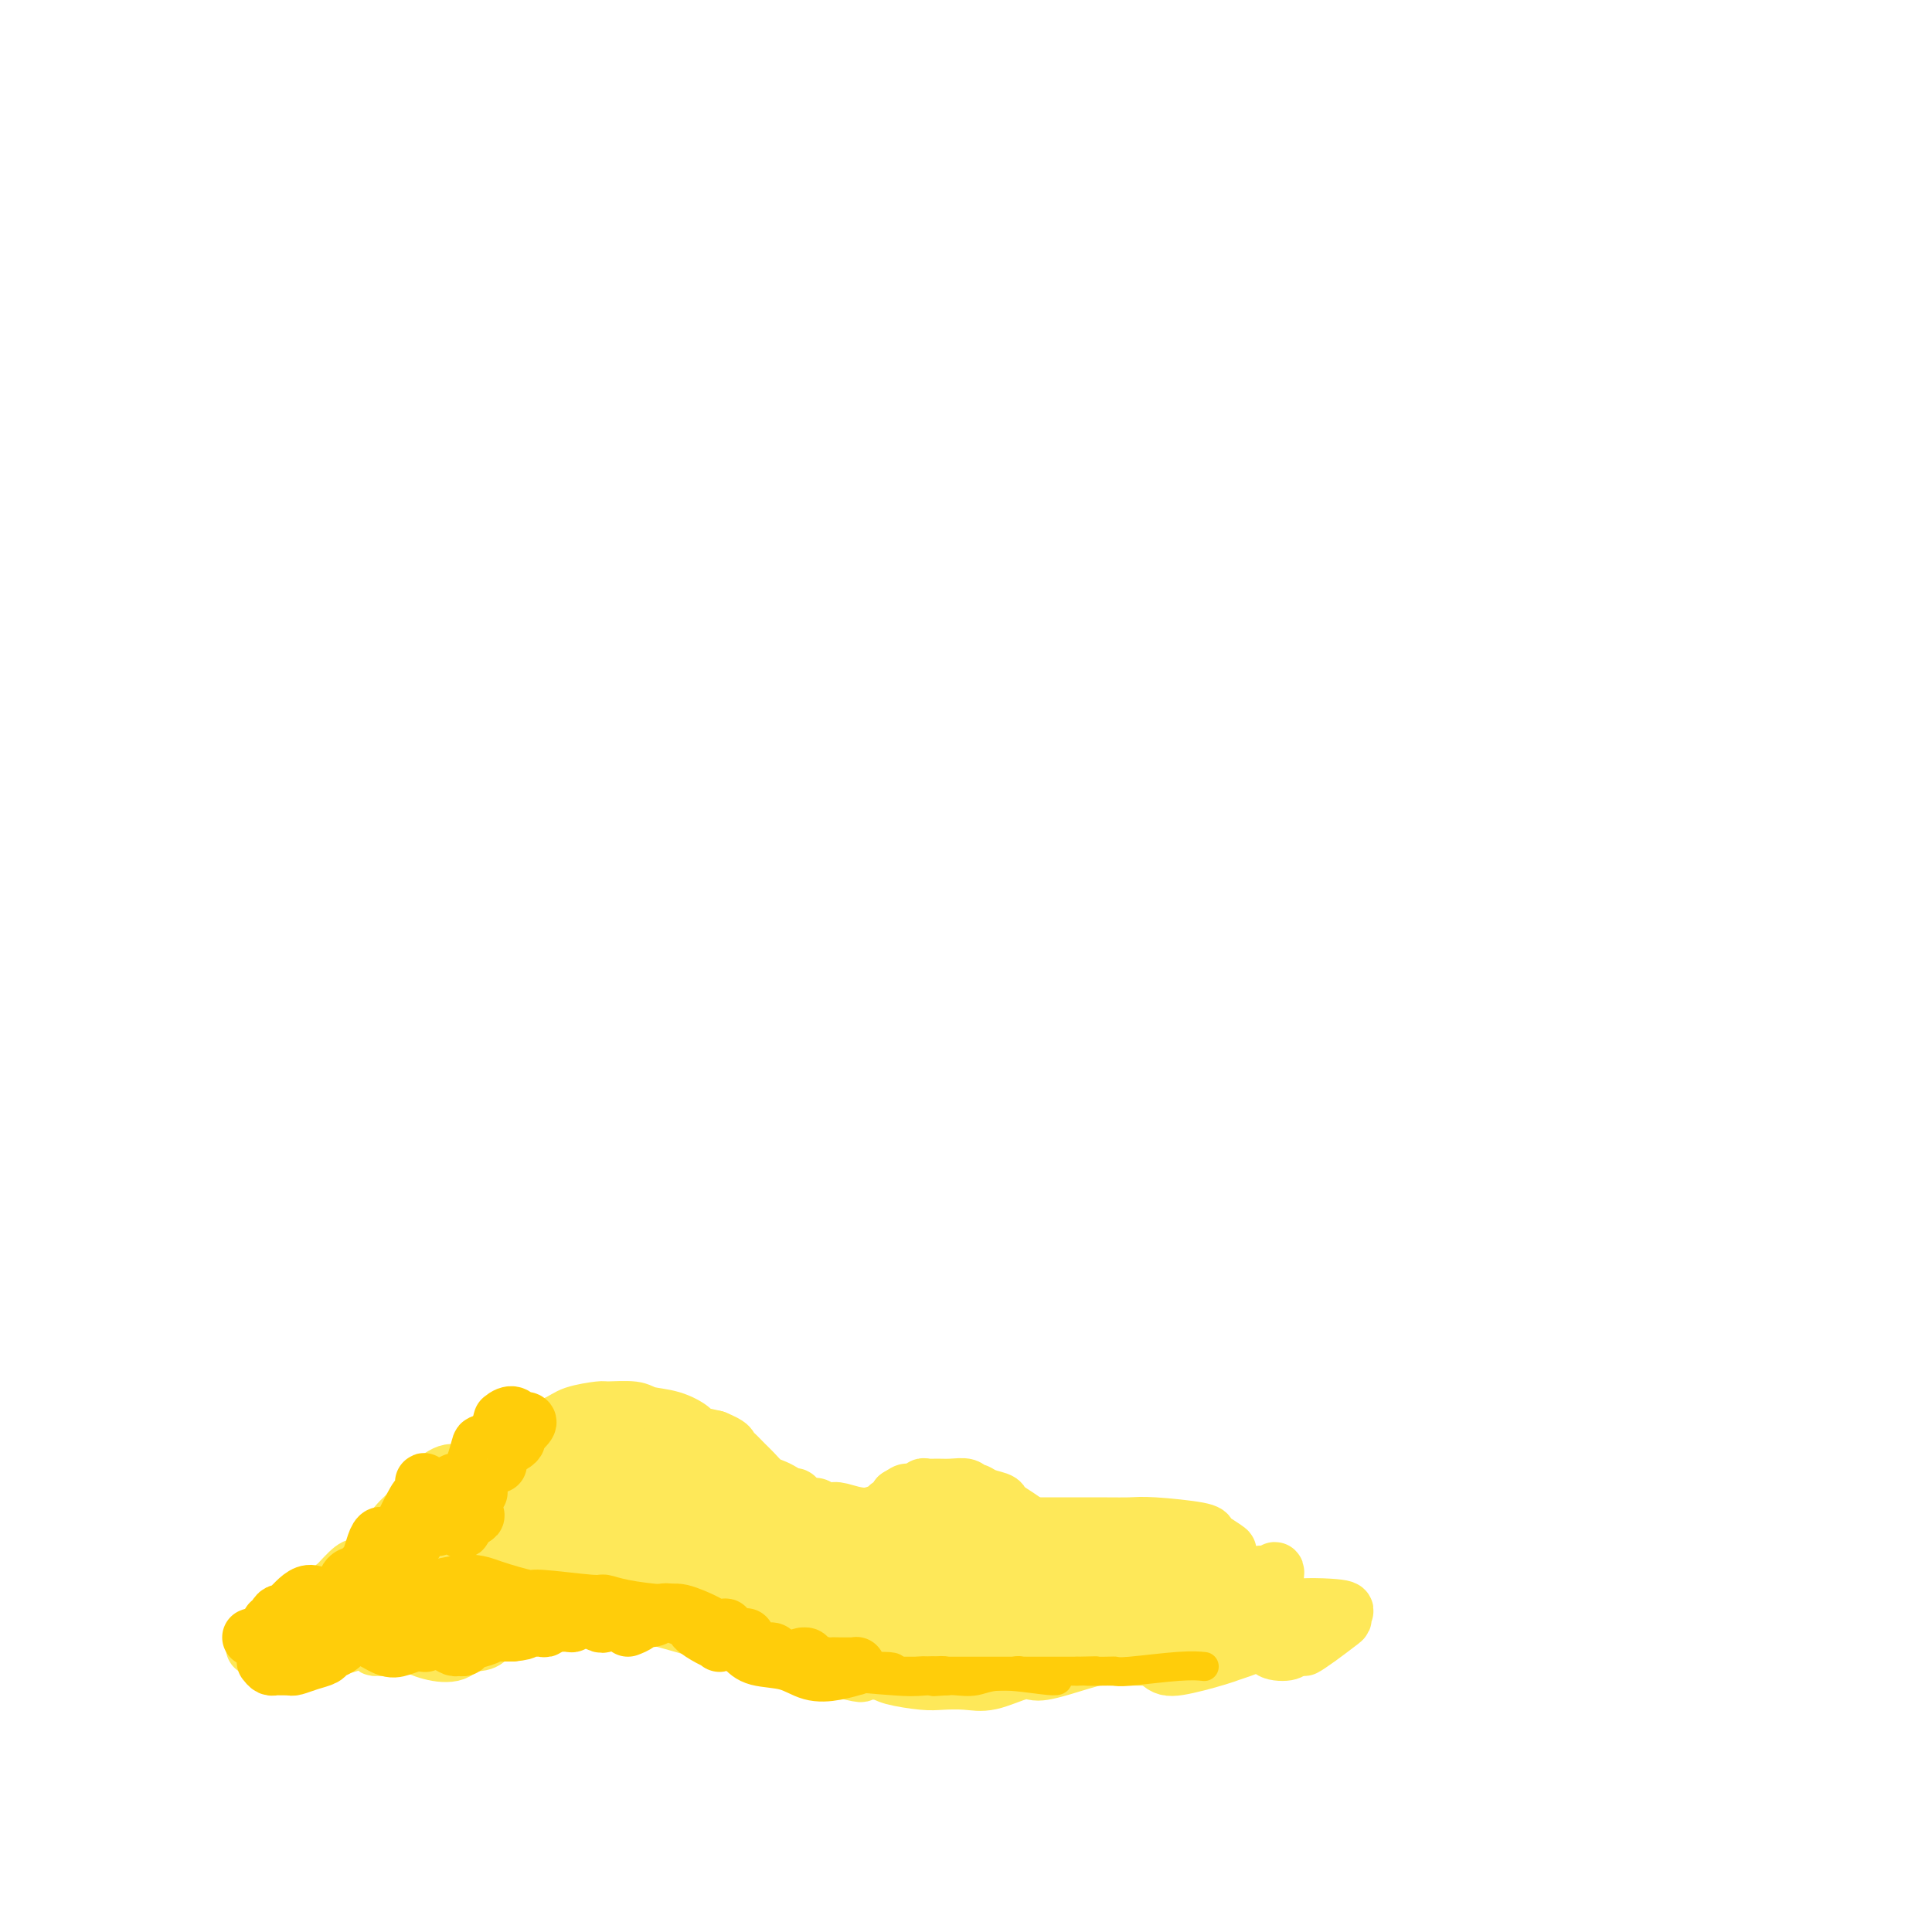 <svg viewBox='0 0 400 400' version='1.1' xmlns='http://www.w3.org/2000/svg' xmlns:xlink='http://www.w3.org/1999/xlink'><g fill='none' stroke='#FEE859' stroke-width='12' stroke-linecap='round' stroke-linejoin='round'><path d='M88,315c-0.076,-0.009 -0.151,-0.019 0,0c0.151,0.019 0.529,0.066 1,0c0.471,-0.066 1.036,-0.244 2,-1c0.964,-0.756 2.326,-2.090 3,-3c0.674,-0.910 0.660,-1.398 1,-2c0.340,-0.602 1.035,-1.319 2,-2c0.965,-0.681 2.202,-1.327 3,-2c0.798,-0.673 1.159,-1.374 2,-2c0.841,-0.626 2.163,-1.177 3,-2c0.837,-0.823 1.190,-1.919 3,-3c1.810,-1.081 5.076,-2.147 7,-3c1.924,-0.853 2.505,-1.493 4,-2c1.495,-0.507 3.904,-0.880 5,-1c1.096,-0.120 0.879,0.013 2,0c1.121,-0.013 3.579,-0.172 5,0c1.421,0.172 1.803,0.676 3,1c1.197,0.324 3.207,0.468 5,1c1.793,0.532 3.367,1.451 4,2c0.633,0.549 0.324,0.728 1,1c0.676,0.272 2.338,0.636 4,1'/><path d='M148,298c3.274,1.346 2.960,1.712 3,2c0.040,0.288 0.434,0.497 1,1c0.566,0.503 1.305,1.300 2,2c0.695,0.700 1.345,1.304 2,2c0.655,0.696 1.316,1.483 2,2c0.684,0.517 1.392,0.765 2,1c0.608,0.235 1.118,0.459 2,1c0.882,0.541 2.138,1.399 3,2c0.862,0.601 1.331,0.944 2,1c0.669,0.056 1.539,-0.176 2,0c0.461,0.176 0.512,0.761 1,1c0.488,0.239 1.413,0.132 2,0c0.587,-0.132 0.836,-0.288 2,0c1.164,0.288 3.243,1.021 5,1c1.757,-0.021 3.192,-0.796 4,-1c0.808,-0.204 0.990,0.162 1,0c0.010,-0.162 -0.151,-0.851 0,-1c0.151,-0.149 0.615,0.243 1,0c0.385,-0.243 0.693,-1.122 1,-2'/><path d='M186,310c1.428,-0.862 1.498,-1.016 2,-1c0.502,0.016 1.435,0.201 2,0c0.565,-0.201 0.761,-0.787 1,-1c0.239,-0.213 0.522,-0.053 1,0c0.478,0.053 1.150,-0.001 2,0c0.850,0.001 1.878,0.056 3,0c1.122,-0.056 2.336,-0.222 3,0c0.664,0.222 0.776,0.834 1,1c0.224,0.166 0.559,-0.114 1,0c0.441,0.114 0.988,0.620 2,1c1.012,0.380 2.489,0.632 3,1c0.511,0.368 0.055,0.851 0,1c-0.055,0.149 0.290,-0.037 2,1c1.710,1.037 4.783,3.297 6,4c1.217,0.703 0.577,-0.151 1,0c0.423,0.151 1.907,1.309 3,2c1.093,0.691 1.794,0.917 2,1c0.206,0.083 -0.084,0.024 0,0c0.084,-0.024 0.542,-0.012 1,0'/><path d='M222,320c4.311,1.422 4.089,-1.022 4,-2c-0.089,-0.978 -0.044,-0.489 0,0'/><path d='M96,308c0.090,-0.429 0.180,-0.859 0,-1c-0.180,-0.141 -0.629,0.005 -1,0c-0.371,-0.005 -0.666,-0.163 -1,0c-0.334,0.163 -0.709,0.647 -1,1c-0.291,0.353 -0.497,0.576 -1,1c-0.503,0.424 -1.303,1.051 -2,2c-0.697,0.949 -1.291,2.221 -2,3c-0.709,0.779 -1.534,1.066 -2,2c-0.466,0.934 -0.574,2.516 -1,4c-0.426,1.484 -1.171,2.869 -2,4c-0.829,1.131 -1.740,2.006 -2,3c-0.260,0.994 0.133,2.105 0,3c-0.133,0.895 -0.793,1.575 -1,2c-0.207,0.425 0.038,0.596 0,1c-0.038,0.404 -0.358,1.040 0,2c0.358,0.960 1.394,2.243 2,3c0.606,0.757 0.781,0.987 1,1c0.219,0.013 0.481,-0.192 1,0c0.519,0.192 1.293,0.783 2,1c0.707,0.217 1.345,0.062 2,0c0.655,-0.062 1.328,-0.031 2,0'/><path d='M90,340c1.869,0.297 2.542,0.038 4,0c1.458,-0.038 3.703,0.145 5,0c1.297,-0.145 1.647,-0.618 2,-1c0.353,-0.382 0.710,-0.675 2,-1c1.290,-0.325 3.512,-0.683 5,-1c1.488,-0.317 2.241,-0.593 3,-1c0.759,-0.407 1.525,-0.944 2,-1c0.475,-0.056 0.659,0.368 3,0c2.341,-0.368 6.841,-1.527 9,-2c2.159,-0.473 1.979,-0.258 2,0c0.021,0.258 0.243,0.560 2,1c1.757,0.440 5.049,1.018 6,1c0.951,-0.018 -0.440,-0.634 2,0c2.440,0.634 8.711,2.516 11,3c2.289,0.484 0.597,-0.431 2,0c1.403,0.431 5.902,2.208 8,3c2.098,0.792 1.796,0.598 3,1c1.204,0.402 3.916,1.401 6,2c2.084,0.599 3.542,0.800 5,1'/><path d='M172,345c8.413,2.095 5.946,1.332 6,1c0.054,-0.332 2.628,-0.233 4,0c1.372,0.233 1.540,0.600 3,1c1.460,0.400 4.211,0.832 6,1c1.789,0.168 2.615,0.073 4,0c1.385,-0.073 3.329,-0.124 5,0c1.671,0.124 3.069,0.424 5,0c1.931,-0.424 4.394,-1.571 6,-2c1.606,-0.429 2.355,-0.139 3,0c0.645,0.139 1.188,0.128 2,0c0.812,-0.128 1.894,-0.374 4,-1c2.106,-0.626 5.236,-1.632 7,-2c1.764,-0.368 2.161,-0.098 3,0c0.839,0.098 2.120,0.024 3,0c0.880,-0.024 1.360,0.001 3,0c1.640,-0.001 4.439,-0.028 6,0c1.561,0.028 1.882,0.111 2,0c0.118,-0.111 0.032,-0.414 1,-1c0.968,-0.586 2.991,-1.453 4,-2c1.009,-0.547 1.005,-0.773 1,-1'/><path d='M250,339c8.330,-3.248 6.655,-6.869 6,-9c-0.655,-2.131 -0.291,-2.774 0,-3c0.291,-0.226 0.509,-0.035 0,-1c-0.509,-0.965 -1.744,-3.084 -2,-4c-0.256,-0.916 0.466,-0.627 0,-1c-0.466,-0.373 -2.119,-1.406 -3,-2c-0.881,-0.594 -0.991,-0.748 -1,-1c-0.009,-0.252 0.084,-0.604 -2,-1c-2.084,-0.396 -6.343,-0.838 -9,-1c-2.657,-0.162 -3.712,-0.044 -5,0c-1.288,0.044 -2.811,0.015 -7,0c-4.189,-0.015 -11.045,-0.015 -14,0c-2.955,0.015 -2.009,0.045 -2,0c0.009,-0.045 -0.921,-0.166 -2,0c-1.079,0.166 -2.308,0.619 -4,1c-1.692,0.381 -3.846,0.691 -6,1'/><path d='M199,318c-9.584,0.136 -9.045,-0.024 -9,0c0.045,0.024 -0.405,0.232 -2,0c-1.595,-0.232 -4.337,-0.903 -6,-1c-1.663,-0.097 -2.248,0.379 -4,0c-1.752,-0.379 -4.672,-1.612 -6,-2c-1.328,-0.388 -1.063,0.069 -3,0c-1.937,-0.069 -6.074,-0.663 -8,-1c-1.926,-0.337 -1.639,-0.417 -3,-1c-1.361,-0.583 -4.369,-1.669 -6,-2c-1.631,-0.331 -1.884,0.094 -2,0c-0.116,-0.094 -0.094,-0.708 -3,-1c-2.906,-0.292 -8.740,-0.261 -12,0c-3.260,0.261 -3.948,0.751 -5,1c-1.052,0.249 -2.469,0.258 -6,1c-3.531,0.742 -9.175,2.218 -12,3c-2.825,0.782 -2.829,0.869 -3,1c-0.171,0.131 -0.508,0.304 -2,1c-1.492,0.696 -4.141,1.913 -6,3c-1.859,1.087 -2.930,2.043 -4,3'/><path d='M97,323c-2.475,1.589 -2.661,2.061 -4,3c-1.339,0.939 -3.830,2.346 -5,3c-1.170,0.654 -1.018,0.555 -2,1c-0.982,0.445 -3.098,1.432 -4,2c-0.902,0.568 -0.591,0.715 -1,1c-0.409,0.285 -1.538,0.706 -2,1c-0.462,0.294 -0.256,0.460 -1,1c-0.744,0.540 -2.438,1.455 -4,2c-1.562,0.545 -2.994,0.719 -4,1c-1.006,0.281 -1.587,0.667 -2,1c-0.413,0.333 -0.657,0.611 -1,1c-0.343,0.389 -0.785,0.889 -1,1c-0.215,0.111 -0.202,-0.166 -1,0c-0.798,0.166 -2.407,0.777 -3,1c-0.593,0.223 -0.169,0.060 0,0c0.169,-0.060 0.084,-0.016 0,0c-0.084,0.016 -0.167,0.005 0,0c0.167,-0.005 0.583,-0.002 1,0'/><path d='M63,342c-5.282,2.987 -1.486,0.954 1,0c2.486,-0.954 3.662,-0.829 5,-1c1.338,-0.171 2.838,-0.638 4,-1c1.162,-0.362 1.985,-0.618 3,-1c1.015,-0.382 2.222,-0.891 3,-1c0.778,-0.109 1.126,0.181 2,0c0.874,-0.181 2.273,-0.832 3,-1c0.727,-0.168 0.783,0.149 1,0c0.217,-0.149 0.596,-0.764 1,-1c0.404,-0.236 0.833,-0.094 2,-1c1.167,-0.906 3.073,-2.860 4,-4c0.927,-1.140 0.876,-1.465 1,-2c0.124,-0.535 0.422,-1.281 1,-2c0.578,-0.719 1.434,-1.412 0,-2c-1.434,-0.588 -5.158,-1.072 -7,-1c-1.842,0.072 -1.802,0.701 -2,1c-0.198,0.299 -0.633,0.268 -2,1c-1.367,0.732 -3.665,2.227 -5,3c-1.335,0.773 -1.705,0.823 -2,1c-0.295,0.177 -0.513,0.479 -1,1c-0.487,0.521 -1.244,1.260 -2,2'/><path d='M73,333c-2.977,1.786 -3.421,1.749 -4,2c-0.579,0.251 -1.294,0.788 -2,1c-0.706,0.212 -1.403,0.099 -2,0c-0.597,-0.099 -1.095,-0.185 -1,0c0.095,0.185 0.782,0.642 0,1c-0.782,0.358 -3.034,0.618 -4,1c-0.966,0.382 -0.648,0.884 -1,1c-0.352,0.116 -1.374,-0.156 -2,0c-0.626,0.156 -0.854,0.739 -1,1c-0.146,0.261 -0.209,0.198 0,1c0.209,0.802 0.690,2.467 1,3c0.310,0.533 0.451,-0.067 1,0c0.549,0.067 1.508,0.802 2,1c0.492,0.198 0.517,-0.139 2,-1c1.483,-0.861 4.424,-2.246 6,-3c1.576,-0.754 1.788,-0.877 2,-1'/><path d='M70,340c2.295,-0.794 1.533,-0.780 3,-2c1.467,-1.220 5.164,-3.674 7,-5c1.836,-1.326 1.810,-1.523 2,-2c0.190,-0.477 0.595,-1.232 1,-2c0.405,-0.768 0.810,-1.547 1,-2c0.190,-0.453 0.166,-0.580 0,-1c-0.166,-0.420 -0.474,-1.132 -1,-2c-0.526,-0.868 -1.268,-1.891 -2,-2c-0.732,-0.109 -1.452,0.697 -2,1c-0.548,0.303 -0.924,0.103 -1,0c-0.076,-0.103 0.149,-0.109 0,0c-0.149,0.109 -0.672,0.333 0,-1c0.672,-1.333 2.538,-4.223 4,-6c1.462,-1.777 2.518,-2.440 3,-3c0.482,-0.560 0.389,-1.017 2,-3c1.611,-1.983 4.926,-5.493 7,-5c2.074,0.493 2.906,4.988 3,8c0.094,3.012 -0.552,4.542 -1,6c-0.448,1.458 -0.700,2.845 -1,5c-0.300,2.155 -0.650,5.077 -1,8'/><path d='M94,332c0.201,2.714 2.202,-0.001 3,-1c0.798,-0.999 0.392,-0.282 2,-3c1.608,-2.718 5.231,-8.869 7,-12c1.769,-3.131 1.683,-3.240 2,-5c0.317,-1.760 1.037,-5.171 1,-7c-0.037,-1.829 -0.831,-2.076 -2,-1c-1.169,1.076 -2.714,3.476 -4,6c-1.286,2.524 -2.312,5.171 -3,9c-0.688,3.829 -1.039,8.840 -1,11c0.039,2.160 0.467,1.468 1,2c0.533,0.532 1.169,2.288 3,1c1.831,-1.288 4.856,-5.619 8,-10c3.144,-4.381 6.406,-8.813 8,-14c1.594,-5.187 1.518,-11.130 1,-13c-0.518,-1.870 -1.479,0.334 -3,3c-1.521,2.666 -3.602,5.795 -5,8c-1.398,2.205 -2.114,3.487 -2,6c0.114,2.513 1.057,6.256 2,10'/><path d='M112,322c1.688,1.057 4.906,-1.300 7,-3c2.094,-1.700 3.062,-2.741 4,-4c0.938,-1.259 1.845,-2.734 3,-5c1.155,-2.266 2.559,-5.323 3,-7c0.441,-1.677 -0.081,-1.975 -1,0c-0.919,1.975 -2.235,6.221 -3,9c-0.765,2.779 -0.978,4.089 -1,6c-0.022,1.911 0.149,4.423 0,6c-0.149,1.577 -0.617,2.219 0,3c0.617,0.781 2.320,1.703 4,0c1.680,-1.703 3.338,-6.029 4,-11c0.662,-4.971 0.329,-10.586 0,-13c-0.329,-2.414 -0.653,-1.629 -3,-1c-2.347,0.629 -6.718,1.100 -12,4c-5.282,2.900 -11.476,8.230 -14,10c-2.524,1.770 -1.378,-0.020 -1,-1c0.378,-0.980 -0.014,-1.148 0,-2c0.014,-0.852 0.432,-2.386 0,-3c-0.432,-0.614 -1.716,-0.307 -3,0'/><path d='M99,310c-3.241,0.997 -9.342,6.488 -12,9c-2.658,2.512 -1.872,2.043 -3,3c-1.128,0.957 -4.171,3.339 -6,4c-1.829,0.661 -2.445,-0.400 -3,-1c-0.555,-0.600 -1.051,-0.739 -2,0c-0.949,0.739 -2.352,2.356 -3,3c-0.648,0.644 -0.541,0.314 -1,1c-0.459,0.686 -1.484,2.389 -2,3c-0.516,0.611 -0.522,0.131 -1,1c-0.478,0.869 -1.427,3.087 -2,4c-0.573,0.913 -0.770,0.521 -1,1c-0.230,0.479 -0.495,1.829 -1,2c-0.505,0.171 -1.251,-0.839 -2,-1c-0.749,-0.161 -1.500,0.525 -2,1c-0.500,0.475 -0.750,0.737 -1,1'/><path d='M57,341c-0.769,0.209 -0.191,0.231 0,0c0.191,-0.231 -0.004,-0.715 0,-1c0.004,-0.285 0.208,-0.371 0,-1c-0.208,-0.629 -0.826,-1.801 -1,-2c-0.174,-0.199 0.097,0.575 0,1c-0.097,0.425 -0.562,0.503 -1,1c-0.438,0.497 -0.848,1.415 -1,2c-0.152,0.585 -0.044,0.836 0,1c0.044,0.164 0.024,0.240 0,0c-0.024,-0.240 -0.052,-0.797 0,-1c0.052,-0.203 0.186,-0.053 0,0c-0.186,0.053 -0.691,0.009 -1,0c-0.309,-0.009 -0.422,0.016 0,0c0.422,-0.016 1.380,-0.072 2,0c0.620,0.072 0.901,0.271 1,0c0.099,-0.271 0.016,-1.011 0,-1c-0.016,0.011 0.034,0.772 0,1c-0.034,0.228 -0.153,-0.078 0,0c0.153,0.078 0.576,0.539 1,1'/><path d='M57,342c0.402,0.828 -0.092,2.397 1,2c1.092,-0.397 3.769,-2.761 5,-4c1.231,-1.239 1.016,-1.353 1,-2c-0.016,-0.647 0.167,-1.827 0,-2c-0.167,-0.173 -0.684,0.662 -1,1c-0.316,0.338 -0.431,0.178 0,1c0.431,0.822 1.407,2.627 2,3c0.593,0.373 0.802,-0.686 1,-1c0.198,-0.314 0.383,0.117 1,-1c0.617,-1.117 1.664,-3.781 2,-4c0.336,-0.219 -0.040,2.006 0,3c0.040,0.994 0.497,0.758 1,1c0.503,0.242 1.052,0.962 2,0c0.948,-0.962 2.294,-3.605 3,-5c0.706,-1.395 0.773,-1.541 1,-2c0.227,-0.459 0.613,-1.229 1,-2'/><path d='M77,330c0.784,-1.907 0.244,-2.173 0,0c-0.244,2.173 -0.192,6.785 0,9c0.192,2.215 0.525,2.034 1,2c0.475,-0.034 1.094,0.079 2,0c0.906,-0.079 2.100,-0.351 3,-1c0.900,-0.649 1.508,-1.675 2,-2c0.492,-0.325 0.870,0.050 1,-1c0.130,-1.050 0.014,-3.526 0,-4c-0.014,-0.474 0.076,1.054 0,2c-0.076,0.946 -0.318,1.311 -1,2c-0.682,0.689 -1.803,1.702 0,3c1.803,1.298 6.529,2.880 9,2c2.471,-0.880 2.688,-4.222 3,-6c0.312,-1.778 0.719,-1.993 1,-3c0.281,-1.007 0.436,-2.806 0,-3c-0.436,-0.194 -1.464,1.217 -2,2c-0.536,0.783 -0.582,0.938 0,2c0.582,1.062 1.791,3.031 3,5'/><path d='M99,339c0.759,1.108 2.158,-0.622 4,-4c1.842,-3.378 4.128,-8.405 5,-11c0.872,-2.595 0.331,-2.758 0,-4c-0.331,-1.242 -0.453,-3.564 -1,-4c-0.547,-0.436 -1.520,1.015 -2,2c-0.480,0.985 -0.465,1.506 0,2c0.465,0.494 1.382,0.963 2,1c0.618,0.037 0.937,-0.356 2,-1c1.063,-0.644 2.870,-1.538 5,-4c2.130,-2.462 4.585,-6.491 5,-9c0.415,-2.509 -1.209,-3.498 -2,-4c-0.791,-0.502 -0.749,-0.518 -2,2c-1.251,2.518 -3.796,7.571 -5,10c-1.204,2.429 -1.066,2.234 -1,5c0.066,2.766 0.059,8.493 5,6c4.941,-2.493 14.830,-13.204 19,-18c4.170,-4.796 2.623,-3.676 1,-4c-1.623,-0.324 -3.321,-2.093 -5,-2c-1.679,0.093 -3.340,2.046 -5,4'/><path d='M124,306c-1.776,3.862 -3.716,11.516 -3,16c0.716,4.484 4.086,5.796 8,5c3.914,-0.796 8.371,-3.702 11,-6c2.629,-2.298 3.432,-3.988 4,-6c0.568,-2.012 0.903,-4.345 1,-6c0.097,-1.655 -0.044,-2.631 -1,-3c-0.956,-0.369 -2.727,-0.132 -4,0c-1.273,0.132 -2.046,0.160 -4,3c-1.954,2.840 -5.087,8.493 -6,13c-0.913,4.507 0.396,7.867 4,8c3.604,0.133 9.504,-2.961 14,-7c4.496,-4.039 7.588,-9.021 7,-12c-0.588,-2.979 -4.857,-3.953 -7,-4c-2.143,-0.047 -2.160,0.833 -4,4c-1.840,3.167 -5.504,8.622 -2,9c3.504,0.378 14.174,-4.321 19,-7c4.826,-2.679 3.807,-3.337 3,-3c-0.807,0.337 -1.404,1.668 -2,3'/><path d='M162,313c-0.737,0.884 -1.578,1.595 -3,5c-1.422,3.405 -3.425,9.503 -3,12c0.425,2.497 3.278,1.394 5,1c1.722,-0.394 2.314,-0.080 5,-3c2.686,-2.920 7.466,-9.074 9,-12c1.534,-2.926 -0.178,-2.624 -2,-2c-1.822,0.624 -3.755,1.568 -6,4c-2.245,2.432 -4.802,6.350 -6,9c-1.198,2.650 -1.039,4.033 -1,5c0.039,0.967 -0.044,1.518 2,3c2.044,1.482 6.213,3.894 11,0c4.787,-3.894 10.192,-14.096 12,-18c1.808,-3.904 0.019,-1.511 -1,-1c-1.019,0.511 -1.267,-0.859 -3,1c-1.733,1.859 -4.951,6.947 -6,10c-1.049,3.053 0.070,4.069 1,5c0.930,0.931 1.672,1.775 2,3c0.328,1.225 0.242,2.830 3,3c2.758,0.170 8.359,-1.094 12,-3c3.641,-1.906 5.320,-4.453 7,-7'/><path d='M200,328c0.748,-2.357 -0.883,-4.751 -2,-6c-1.117,-1.249 -1.721,-1.354 -3,0c-1.279,1.354 -3.233,4.166 -4,6c-0.767,1.834 -0.349,2.691 1,4c1.349,1.309 3.627,3.070 7,3c3.373,-0.070 7.842,-1.970 11,-4c3.158,-2.030 5.007,-4.190 6,-6c0.993,-1.810 1.131,-3.270 1,-4c-0.131,-0.730 -0.533,-0.729 -3,1c-2.467,1.729 -7.001,5.185 -9,7c-1.999,1.815 -1.463,1.988 -1,4c0.463,2.012 0.853,5.861 7,4c6.147,-1.861 18.050,-9.434 22,-12c3.950,-2.566 -0.055,-0.127 -2,1c-1.945,1.127 -1.831,0.941 -3,3c-1.169,2.059 -3.623,6.362 -5,9c-1.377,2.638 -1.679,3.611 2,3c3.679,-0.611 11.340,-2.805 19,-5'/><path d='M244,336c4.516,-2.028 6.305,-4.596 7,-6c0.695,-1.404 0.296,-1.642 0,-2c-0.296,-0.358 -0.488,-0.834 -3,1c-2.512,1.834 -7.343,5.978 -9,9c-1.657,3.022 -0.140,4.923 1,6c1.140,1.077 1.904,1.331 4,1c2.096,-0.331 5.523,-1.247 8,-2c2.477,-0.753 4.004,-1.343 5,-2c0.996,-0.657 1.459,-1.381 2,-2c0.541,-0.619 1.158,-1.134 0,-1c-1.158,0.134 -4.092,0.916 -6,2c-1.908,1.084 -2.791,2.470 -3,3c-0.209,0.530 0.256,0.205 1,0c0.744,-0.205 1.768,-0.289 4,-1c2.232,-0.711 5.671,-2.049 8,-3c2.329,-0.951 3.547,-1.514 3,-1c-0.547,0.514 -2.858,2.107 -3,3c-0.142,0.893 1.885,1.087 3,1c1.115,-0.087 1.319,-0.453 2,-1c0.681,-0.547 1.841,-1.273 3,-2'/><path d='M271,339c3.224,-0.371 0.783,0.703 0,1c-0.783,0.297 0.092,-0.182 0,0c-0.092,0.182 -1.150,1.027 -1,1c0.150,-0.027 1.510,-0.925 3,-2c1.490,-1.075 3.112,-2.329 4,-3c0.888,-0.671 1.042,-0.761 1,-1c-0.042,-0.239 -0.280,-0.626 0,-1c0.280,-0.374 1.078,-0.733 -1,-1c-2.078,-0.267 -7.033,-0.440 -10,0c-2.967,0.440 -3.946,1.493 -4,0c-0.054,-1.493 0.817,-5.531 1,-7c0.183,-1.469 -0.321,-0.368 -1,0c-0.679,0.368 -1.531,0.002 -2,0c-0.469,-0.002 -0.554,0.358 -4,1c-3.446,0.642 -10.254,1.564 -13,2c-2.746,0.436 -1.432,0.387 -1,0c0.432,-0.387 -0.020,-1.110 -1,-2c-0.980,-0.890 -2.490,-1.945 -4,-3'/><path d='M238,324c-2.558,-0.483 -5.952,0.810 -9,2c-3.048,1.190 -5.748,2.276 -7,3c-1.252,0.724 -1.055,1.084 -2,0c-0.945,-1.084 -3.031,-3.612 -4,-5c-0.969,-1.388 -0.820,-1.636 -2,-1c-1.180,0.636 -3.688,2.157 -5,3c-1.312,0.843 -1.429,1.008 -3,2c-1.571,0.992 -4.595,2.810 -6,4c-1.405,1.190 -1.192,1.753 -3,2c-1.808,0.247 -5.638,0.178 -7,0c-1.362,-0.178 -0.255,-0.465 -1,0c-0.745,0.465 -3.341,1.681 -5,2c-1.659,0.319 -2.382,-0.259 -3,1c-0.618,1.259 -1.133,4.357 -6,3c-4.867,-1.357 -14.088,-7.168 -18,-10c-3.912,-2.832 -2.515,-2.686 -2,-3c0.515,-0.314 0.147,-1.090 0,-1c-0.147,0.090 -0.074,1.045 0,2'/><path d='M155,328c-2.388,-1.099 1.643,2.154 3,4c1.357,1.846 0.038,2.287 3,4c2.962,1.713 10.203,4.700 14,6c3.797,1.300 4.151,0.914 5,1c0.849,0.086 2.194,0.644 5,1c2.806,0.356 7.072,0.511 11,0c3.928,-0.511 7.518,-1.688 10,-2c2.482,-0.312 3.858,0.240 6,0c2.142,-0.240 5.051,-1.273 7,-2c1.949,-0.727 2.939,-1.148 5,-2c2.061,-0.852 5.193,-2.133 8,-3c2.807,-0.867 5.291,-1.319 7,-2c1.709,-0.681 2.645,-1.593 3,-2c0.355,-0.407 0.128,-0.311 1,0c0.872,0.311 2.842,0.836 1,0c-1.842,-0.836 -7.496,-3.033 -10,-4c-2.504,-0.967 -1.858,-0.705 -5,0c-3.142,0.705 -10.071,1.852 -17,3'/><path d='M212,330c-4.355,0.583 -4.243,0.541 -7,1c-2.757,0.459 -8.383,1.419 -14,2c-5.617,0.581 -11.224,0.781 -14,1c-2.776,0.219 -2.719,0.455 -5,0c-2.281,-0.455 -6.899,-1.600 -9,-2c-2.101,-0.400 -1.685,-0.053 -3,-1c-1.315,-0.947 -4.360,-3.186 -6,-4c-1.640,-0.814 -1.874,-0.203 -4,-1c-2.126,-0.797 -6.142,-3.000 -8,-4c-1.858,-1.000 -1.556,-0.795 -4,-1c-2.444,-0.205 -7.633,-0.820 -10,-1c-2.367,-0.180 -1.910,0.075 -2,0c-0.090,-0.075 -0.726,-0.479 -1,0c-0.274,0.479 -0.187,1.840 0,3c0.187,1.160 0.473,2.120 1,3c0.527,0.880 1.293,1.680 2,2c0.707,0.320 1.353,0.160 2,0'/><path d='M130,328c2.111,0.356 4.889,-2.756 6,-4c1.111,-1.244 0.556,-0.622 0,0'/></g>
<g fill='none' stroke='#FFCD0A' stroke-width='12' stroke-linecap='round' stroke-linejoin='round'><path d='M52,339c0.181,-0.085 0.362,-0.170 1,0c0.638,0.170 1.733,0.596 2,1c0.267,0.404 -0.293,0.788 0,1c0.293,0.212 1.441,0.253 2,0c0.559,-0.253 0.531,-0.800 1,-1c0.469,-0.200 1.435,-0.054 2,0c0.565,0.054 0.728,0.014 1,0c0.272,-0.014 0.654,-0.003 1,0c0.346,0.003 0.655,-0.002 1,0c0.345,0.002 0.726,0.011 1,0c0.274,-0.011 0.440,-0.041 1,0c0.560,0.041 1.516,0.155 2,0c0.484,-0.155 0.498,-0.577 1,-1c0.502,-0.423 1.491,-0.846 2,-1c0.509,-0.154 0.536,-0.037 1,0c0.464,0.037 1.364,-0.004 2,0c0.636,0.004 1.010,0.054 1,0c-0.010,-0.054 -0.402,-0.211 0,0c0.402,0.211 1.600,0.788 2,1c0.400,0.212 0.004,0.057 0,0c-0.004,-0.057 0.383,-0.015 1,0c0.617,0.015 1.462,0.004 2,0c0.538,-0.004 0.769,-0.002 1,0'/><path d='M80,339c4.390,0.001 1.366,0.004 1,0c-0.366,-0.004 1.924,-0.014 3,0c1.076,0.014 0.936,0.053 1,0c0.064,-0.053 0.333,-0.199 1,0c0.667,0.199 1.731,0.743 2,1c0.269,0.257 -0.258,0.225 0,0c0.258,-0.225 1.302,-0.645 2,-1c0.698,-0.355 1.049,-0.645 2,-1c0.951,-0.355 2.503,-0.775 3,-1c0.497,-0.225 -0.060,-0.257 1,0c1.060,0.257 3.738,0.801 5,1c1.262,0.199 1.107,0.053 1,0c-0.107,-0.053 -0.167,-0.014 0,0c0.167,0.014 0.560,0.004 1,0c0.440,-0.004 0.926,-0.001 1,0c0.074,0.001 -0.265,0.000 0,0c0.265,-0.000 1.132,-0.000 2,0'/><path d='M106,338c4.278,-0.381 1.972,-0.834 1,-1c-0.972,-0.166 -0.612,-0.045 0,0c0.612,0.045 1.474,0.013 2,0c0.526,-0.013 0.714,-0.008 1,0c0.286,0.008 0.668,0.017 1,0c0.332,-0.017 0.614,-0.061 1,0c0.386,0.061 0.877,0.226 1,0c0.123,-0.226 -0.123,-0.844 0,-1c0.123,-0.156 0.615,0.151 1,0c0.385,-0.151 0.664,-0.759 1,-1c0.336,-0.241 0.728,-0.113 1,0c0.272,0.113 0.422,0.211 1,0c0.578,-0.211 1.583,-0.733 2,-1c0.417,-0.267 0.245,-0.281 1,0c0.755,0.281 2.435,0.856 3,1c0.565,0.144 0.013,-0.144 0,0c-0.013,0.144 0.512,0.719 1,1c0.488,0.281 0.939,0.268 1,0c0.061,-0.268 -0.268,-0.791 0,-1c0.268,-0.209 1.134,-0.105 2,0'/><path d='M127,335c3.415,-0.751 1.451,-1.129 0,-1c-1.451,0.129 -2.391,0.766 -3,1c-0.609,0.234 -0.888,0.067 -1,0c-0.112,-0.067 -0.056,-0.033 0,0'/><path d='M55,344c0.334,0.423 0.667,0.845 1,1c0.333,0.155 0.665,0.042 1,0c0.335,-0.042 0.673,-0.014 1,0c0.327,0.014 0.645,0.015 1,0c0.355,-0.015 0.749,-0.046 1,0c0.251,0.046 0.361,0.167 1,0c0.639,-0.167 1.808,-0.623 3,-1c1.192,-0.377 2.409,-0.674 3,-1c0.591,-0.326 0.558,-0.680 1,-1c0.442,-0.320 1.361,-0.607 2,-1c0.639,-0.393 0.998,-0.892 1,-1c0.002,-0.108 -0.355,0.174 0,0c0.355,-0.174 1.420,-0.806 2,-1c0.580,-0.194 0.674,0.049 1,0c0.326,-0.049 0.884,-0.391 2,0c1.116,0.391 2.791,1.514 4,2c1.209,0.486 1.953,0.337 3,0c1.047,-0.337 2.397,-0.860 3,-1c0.603,-0.140 0.458,0.103 1,0c0.542,-0.103 1.771,-0.551 3,-1'/><path d='M90,339c5.610,-0.818 2.133,-0.362 1,0c-1.133,0.362 0.076,0.630 1,1c0.924,0.370 1.564,0.842 2,1c0.436,0.158 0.669,0.001 1,0c0.331,-0.001 0.760,0.153 1,0c0.240,-0.153 0.290,-0.614 1,-1c0.710,-0.386 2.078,-0.696 3,-1c0.922,-0.304 1.398,-0.603 2,-1c0.602,-0.397 1.331,-0.891 2,-1c0.669,-0.109 1.278,0.167 2,0c0.722,-0.167 1.557,-0.777 2,-1c0.443,-0.223 0.492,-0.059 1,0c0.508,0.059 1.474,0.012 2,0c0.526,-0.012 0.614,0.011 2,0c1.386,-0.011 4.072,-0.055 5,0c0.928,0.055 0.100,0.211 0,0c-0.100,-0.211 0.530,-0.789 1,-1c0.470,-0.211 0.780,-0.057 1,0c0.220,0.057 0.348,0.016 1,0c0.652,-0.016 1.826,-0.008 3,0'/><path d='M124,335c5.486,-0.845 2.203,-0.959 1,-1c-1.203,-0.041 -0.324,-0.011 0,0c0.324,0.011 0.093,0.003 0,0c-0.093,-0.003 -0.046,-0.002 0,0'/><path d='M56,336c-0.368,0.762 -0.735,1.525 -1,2c-0.265,0.475 -0.427,0.664 0,0c0.427,-0.664 1.445,-2.181 2,-3c0.555,-0.819 0.649,-0.941 1,-1c0.351,-0.059 0.960,-0.054 2,-1c1.040,-0.946 2.513,-2.842 4,-3c1.487,-0.158 2.989,1.422 4,2c1.011,0.578 1.532,0.156 2,0c0.468,-0.156 0.884,-0.044 1,0c0.116,0.044 -0.067,0.022 0,-1c0.067,-1.022 0.385,-3.044 1,-4c0.615,-0.956 1.527,-0.847 2,-1c0.473,-0.153 0.508,-0.569 1,-1c0.492,-0.431 1.442,-0.876 2,-1c0.558,-0.124 0.723,0.072 1,0c0.277,-0.072 0.666,-0.412 1,-1c0.334,-0.588 0.614,-1.426 1,-2c0.386,-0.574 0.877,-0.886 1,-1c0.123,-0.114 -0.121,-0.031 0,0c0.121,0.031 0.606,0.009 1,0c0.394,-0.009 0.697,-0.004 1,0'/><path d='M83,320c2.168,-1.296 2.087,-1.037 2,-1c-0.087,0.037 -0.179,-0.148 0,0c0.179,0.148 0.629,0.630 1,0c0.371,-0.630 0.663,-2.373 1,-3c0.337,-0.627 0.717,-0.139 1,0c0.283,0.139 0.468,-0.071 1,0c0.532,0.071 1.413,0.423 2,0c0.587,-0.423 0.882,-1.620 1,-2c0.118,-0.380 0.059,0.056 0,0c-0.059,-0.056 -0.117,-0.605 0,-1c0.117,-0.395 0.409,-0.635 1,0c0.591,0.635 1.483,2.146 2,3c0.517,0.854 0.661,1.052 1,0c0.339,-1.052 0.874,-3.354 1,-4c0.126,-0.646 -0.159,0.365 0,1c0.159,0.635 0.760,0.896 1,1c0.240,0.104 0.120,0.052 0,0'/><path d='M98,314c0.924,-0.039 0.233,-0.637 0,-1c-0.233,-0.363 -0.010,-0.489 0,-1c0.010,-0.511 -0.193,-1.405 0,-2c0.193,-0.595 0.783,-0.891 1,-1c0.217,-0.109 0.062,-0.031 0,0c-0.062,0.031 -0.031,0.016 0,0'/><path d='M130,337c0.779,-0.302 1.558,-0.604 2,-1c0.442,-0.396 0.546,-0.887 1,-1c0.454,-0.113 1.259,0.151 2,0c0.741,-0.151 1.418,-0.717 2,-1c0.582,-0.283 1.067,-0.284 2,0c0.933,0.284 2.312,0.853 3,1c0.688,0.147 0.686,-0.129 1,0c0.314,0.129 0.944,0.662 1,1c0.056,0.338 -0.464,0.479 0,1c0.464,0.521 1.910,1.422 3,2c1.090,0.578 1.824,0.835 2,1c0.176,0.165 -0.206,0.240 0,0c0.206,-0.240 0.998,-0.795 1,-1c0.002,-0.205 -0.788,-0.062 0,0c0.788,0.062 3.152,0.041 4,0c0.848,-0.041 0.178,-0.103 0,0c-0.178,0.103 0.136,0.370 1,1c0.864,0.630 2.279,1.622 3,2c0.721,0.378 0.750,0.143 1,0c0.250,-0.143 0.721,-0.192 1,0c0.279,0.192 0.365,0.626 1,1c0.635,0.374 1.817,0.687 3,1'/><path d='M164,344c3.570,1.453 1.496,0.585 1,0c-0.496,-0.585 0.586,-0.886 1,-1c0.414,-0.114 0.160,-0.041 0,0c-0.160,0.041 -0.227,0.049 0,0c0.227,-0.049 0.747,-0.157 1,0c0.253,0.157 0.239,0.578 1,1c0.761,0.422 2.298,0.845 3,1c0.702,0.155 0.570,0.041 1,0c0.430,-0.041 1.421,-0.011 2,0c0.579,0.011 0.747,0.002 1,0c0.253,-0.002 0.593,0.003 1,0c0.407,-0.003 0.882,-0.013 1,0c0.118,0.013 -0.122,0.049 0,0c0.122,-0.049 0.605,-0.183 0,0c-0.605,0.183 -2.297,0.685 -4,1c-1.703,0.315 -3.415,0.445 -5,0c-1.585,-0.445 -3.042,-1.466 -5,-2c-1.958,-0.534 -4.417,-0.581 -6,-1c-1.583,-0.419 -2.292,-1.209 -3,-2'/><path d='M154,341c-3.064,-1.393 -3.724,-2.375 -4,-3c-0.276,-0.625 -0.168,-0.893 0,-1c0.168,-0.107 0.394,-0.052 0,0c-0.394,0.052 -1.410,0.102 -2,0c-0.590,-0.102 -0.754,-0.357 -2,-1c-1.246,-0.643 -3.575,-1.674 -5,-2c-1.425,-0.326 -1.945,0.052 -4,0c-2.055,-0.052 -5.645,-0.534 -8,-1c-2.355,-0.466 -3.476,-0.915 -4,-1c-0.524,-0.085 -0.450,0.195 -3,0c-2.550,-0.195 -7.725,-0.866 -10,-1c-2.275,-0.134 -1.649,0.268 -3,0c-1.351,-0.268 -4.679,-1.207 -7,-2c-2.321,-0.793 -3.636,-1.442 -7,-1c-3.364,0.442 -8.778,1.974 -11,3c-2.222,1.026 -1.252,1.545 -2,2c-0.748,0.455 -3.214,0.844 -5,1c-1.786,0.156 -2.893,0.078 -4,0'/><path d='M73,334c-3.447,0.571 -1.064,-1.002 0,-2c1.064,-0.998 0.810,-1.421 1,-2c0.190,-0.579 0.824,-1.314 1,-2c0.176,-0.686 -0.107,-1.323 0,-2c0.107,-0.677 0.605,-1.393 1,-2c0.395,-0.607 0.688,-1.104 1,-2c0.312,-0.896 0.645,-2.189 1,-3c0.355,-0.811 0.733,-1.139 1,-1c0.267,0.139 0.424,0.747 1,1c0.576,0.253 1.570,0.153 2,0c0.430,-0.153 0.294,-0.359 1,-2c0.706,-1.641 2.252,-4.717 3,-6c0.748,-1.283 0.698,-0.774 1,-1c0.302,-0.226 0.955,-1.186 1,-2c0.045,-0.814 -0.518,-1.480 0,-1c0.518,0.480 2.118,2.108 3,3c0.882,0.892 1.045,1.048 1,1c-0.045,-0.048 -0.299,-0.299 0,-1c0.299,-0.701 1.149,-1.850 2,-3'/><path d='M94,307c0.803,-0.211 -0.191,-0.240 0,0c0.191,0.240 1.566,0.749 2,1c0.434,0.251 -0.073,0.243 0,0c0.073,-0.243 0.725,-0.722 1,-1c0.275,-0.278 0.173,-0.355 0,0c-0.173,0.355 -0.415,1.142 0,0c0.415,-1.142 1.488,-4.211 2,-6c0.512,-1.789 0.463,-2.296 1,-2c0.537,0.296 1.661,1.397 2,2c0.339,0.603 -0.106,0.709 0,1c0.106,0.291 0.762,0.769 1,1c0.238,0.231 0.056,0.217 0,0c-0.056,-0.217 0.013,-0.635 0,-1c-0.013,-0.365 -0.109,-0.675 0,-1c0.109,-0.325 0.424,-0.664 1,-1c0.576,-0.336 1.412,-0.667 2,-1c0.588,-0.333 0.928,-0.667 1,-1c0.072,-0.333 -0.122,-0.667 0,-1c0.122,-0.333 0.561,-0.667 1,-1'/><path d='M108,296c2.255,-2.083 0.891,-1.791 0,-2c-0.891,-0.209 -1.311,-0.917 -2,-1c-0.689,-0.083 -1.649,0.461 -2,1c-0.351,0.539 -0.094,1.072 0,1c0.094,-0.072 0.025,-0.750 0,-1c-0.025,-0.250 -0.007,-0.071 0,0c0.007,0.071 0.004,0.036 0,0'/></g>
<g fill='none' stroke='#FFCD0A' stroke-width='6' stroke-linecap='round' stroke-linejoin='round'><path d='M174,348c0.091,0.113 0.182,0.226 0,0c-0.182,-0.226 -0.638,-0.793 -1,-1c-0.362,-0.207 -0.630,-0.056 -1,0c-0.370,0.056 -0.843,0.015 -1,0c-0.157,-0.015 0.001,-0.004 0,0c-0.001,0.004 -0.163,0.001 0,0c0.163,-0.001 0.650,-0.001 1,0c0.350,0.001 0.563,0.001 1,0c0.437,-0.001 1.098,-0.004 2,0c0.902,0.004 2.045,0.015 3,0c0.955,-0.015 1.722,-0.058 2,0c0.278,0.058 0.068,0.215 2,0c1.932,-0.215 6.005,-0.804 8,-1c1.995,-0.196 1.913,0.000 2,0c0.087,-0.000 0.342,-0.196 2,0c1.658,0.196 4.717,0.786 6,1c1.283,0.214 0.789,0.054 1,0c0.211,-0.054 1.128,-0.001 2,0c0.872,0.001 1.698,-0.051 2,0c0.302,0.051 0.081,0.206 1,0c0.919,-0.206 2.977,-0.773 4,-1c1.023,-0.227 1.012,-0.113 1,0'/><path d='M211,346c6.827,0.072 3.896,0.751 3,1c-0.896,0.249 0.244,0.067 1,0c0.756,-0.067 1.129,-0.018 1,0c-0.129,0.018 -0.760,0.005 -1,0c-0.240,-0.005 -0.090,-0.002 -1,0c-0.910,0.002 -2.880,0.004 -4,0c-1.120,-0.004 -1.391,-0.014 -2,0c-0.609,0.014 -1.555,0.054 -2,0c-0.445,-0.054 -0.387,-0.200 -3,0c-2.613,0.200 -7.895,0.747 -11,1c-3.105,0.253 -4.031,0.211 -7,0c-2.969,-0.211 -7.981,-0.593 -10,-1c-2.019,-0.407 -1.046,-0.841 -1,-1c0.046,-0.159 -0.834,-0.043 -1,0c-0.166,0.043 0.381,0.012 1,0c0.619,-0.012 1.309,-0.006 2,0'/><path d='M176,346c-4.370,-0.441 3.703,-1.043 7,-1c3.297,0.043 1.816,0.729 3,1c1.184,0.271 5.034,0.125 7,0c1.966,-0.125 2.049,-0.230 3,0c0.951,0.230 2.768,0.794 4,1c1.232,0.206 1.877,0.055 3,0c1.123,-0.055 2.724,-0.015 4,0c1.276,0.015 2.226,0.004 3,0c0.774,-0.004 1.372,-0.003 2,0c0.628,0.003 1.287,0.006 2,0c0.713,-0.006 1.479,-0.020 2,0c0.521,0.020 0.797,0.076 1,0c0.203,-0.076 0.332,-0.283 1,0c0.668,0.283 1.875,1.057 0,1c-1.875,-0.057 -6.833,-0.943 -10,-1c-3.167,-0.057 -4.545,0.715 -6,1c-1.455,0.285 -2.987,0.081 -4,0c-1.013,-0.081 -1.506,-0.041 -2,0'/><path d='M196,348c-3.695,0.215 -2.432,0.254 -3,0c-0.568,-0.254 -2.968,-0.800 -4,-1c-1.032,-0.200 -0.695,-0.054 -1,0c-0.305,0.054 -1.252,0.015 -2,0c-0.748,-0.015 -1.296,-0.008 -2,0c-0.704,0.008 -1.564,0.016 -2,0c-0.436,-0.016 -0.449,-0.057 -1,0c-0.551,0.057 -1.641,0.211 -2,0c-0.359,-0.211 0.011,-0.789 0,-1c-0.011,-0.211 -0.405,-0.057 0,0c0.405,0.057 1.608,0.015 2,0c0.392,-0.015 -0.028,-0.004 4,0c4.028,0.004 12.504,0.001 16,0c3.496,-0.001 2.013,-0.000 3,0c0.987,0.000 4.444,0.000 6,0c1.556,-0.000 1.211,-0.000 2,0c0.789,0.000 2.712,0.000 4,0c1.288,-0.000 1.939,-0.000 3,0c1.061,0.000 2.530,0.000 4,0'/><path d='M223,346c7.047,-0.156 2.663,-0.046 2,0c-0.663,0.046 2.394,0.026 4,0c1.606,-0.026 1.762,-0.060 2,0c0.238,0.060 0.559,0.212 3,0c2.441,-0.212 7.003,-0.788 10,-1c2.997,-0.212 4.428,-0.061 5,0c0.572,0.061 0.286,0.030 0,0'/></g>
</svg>